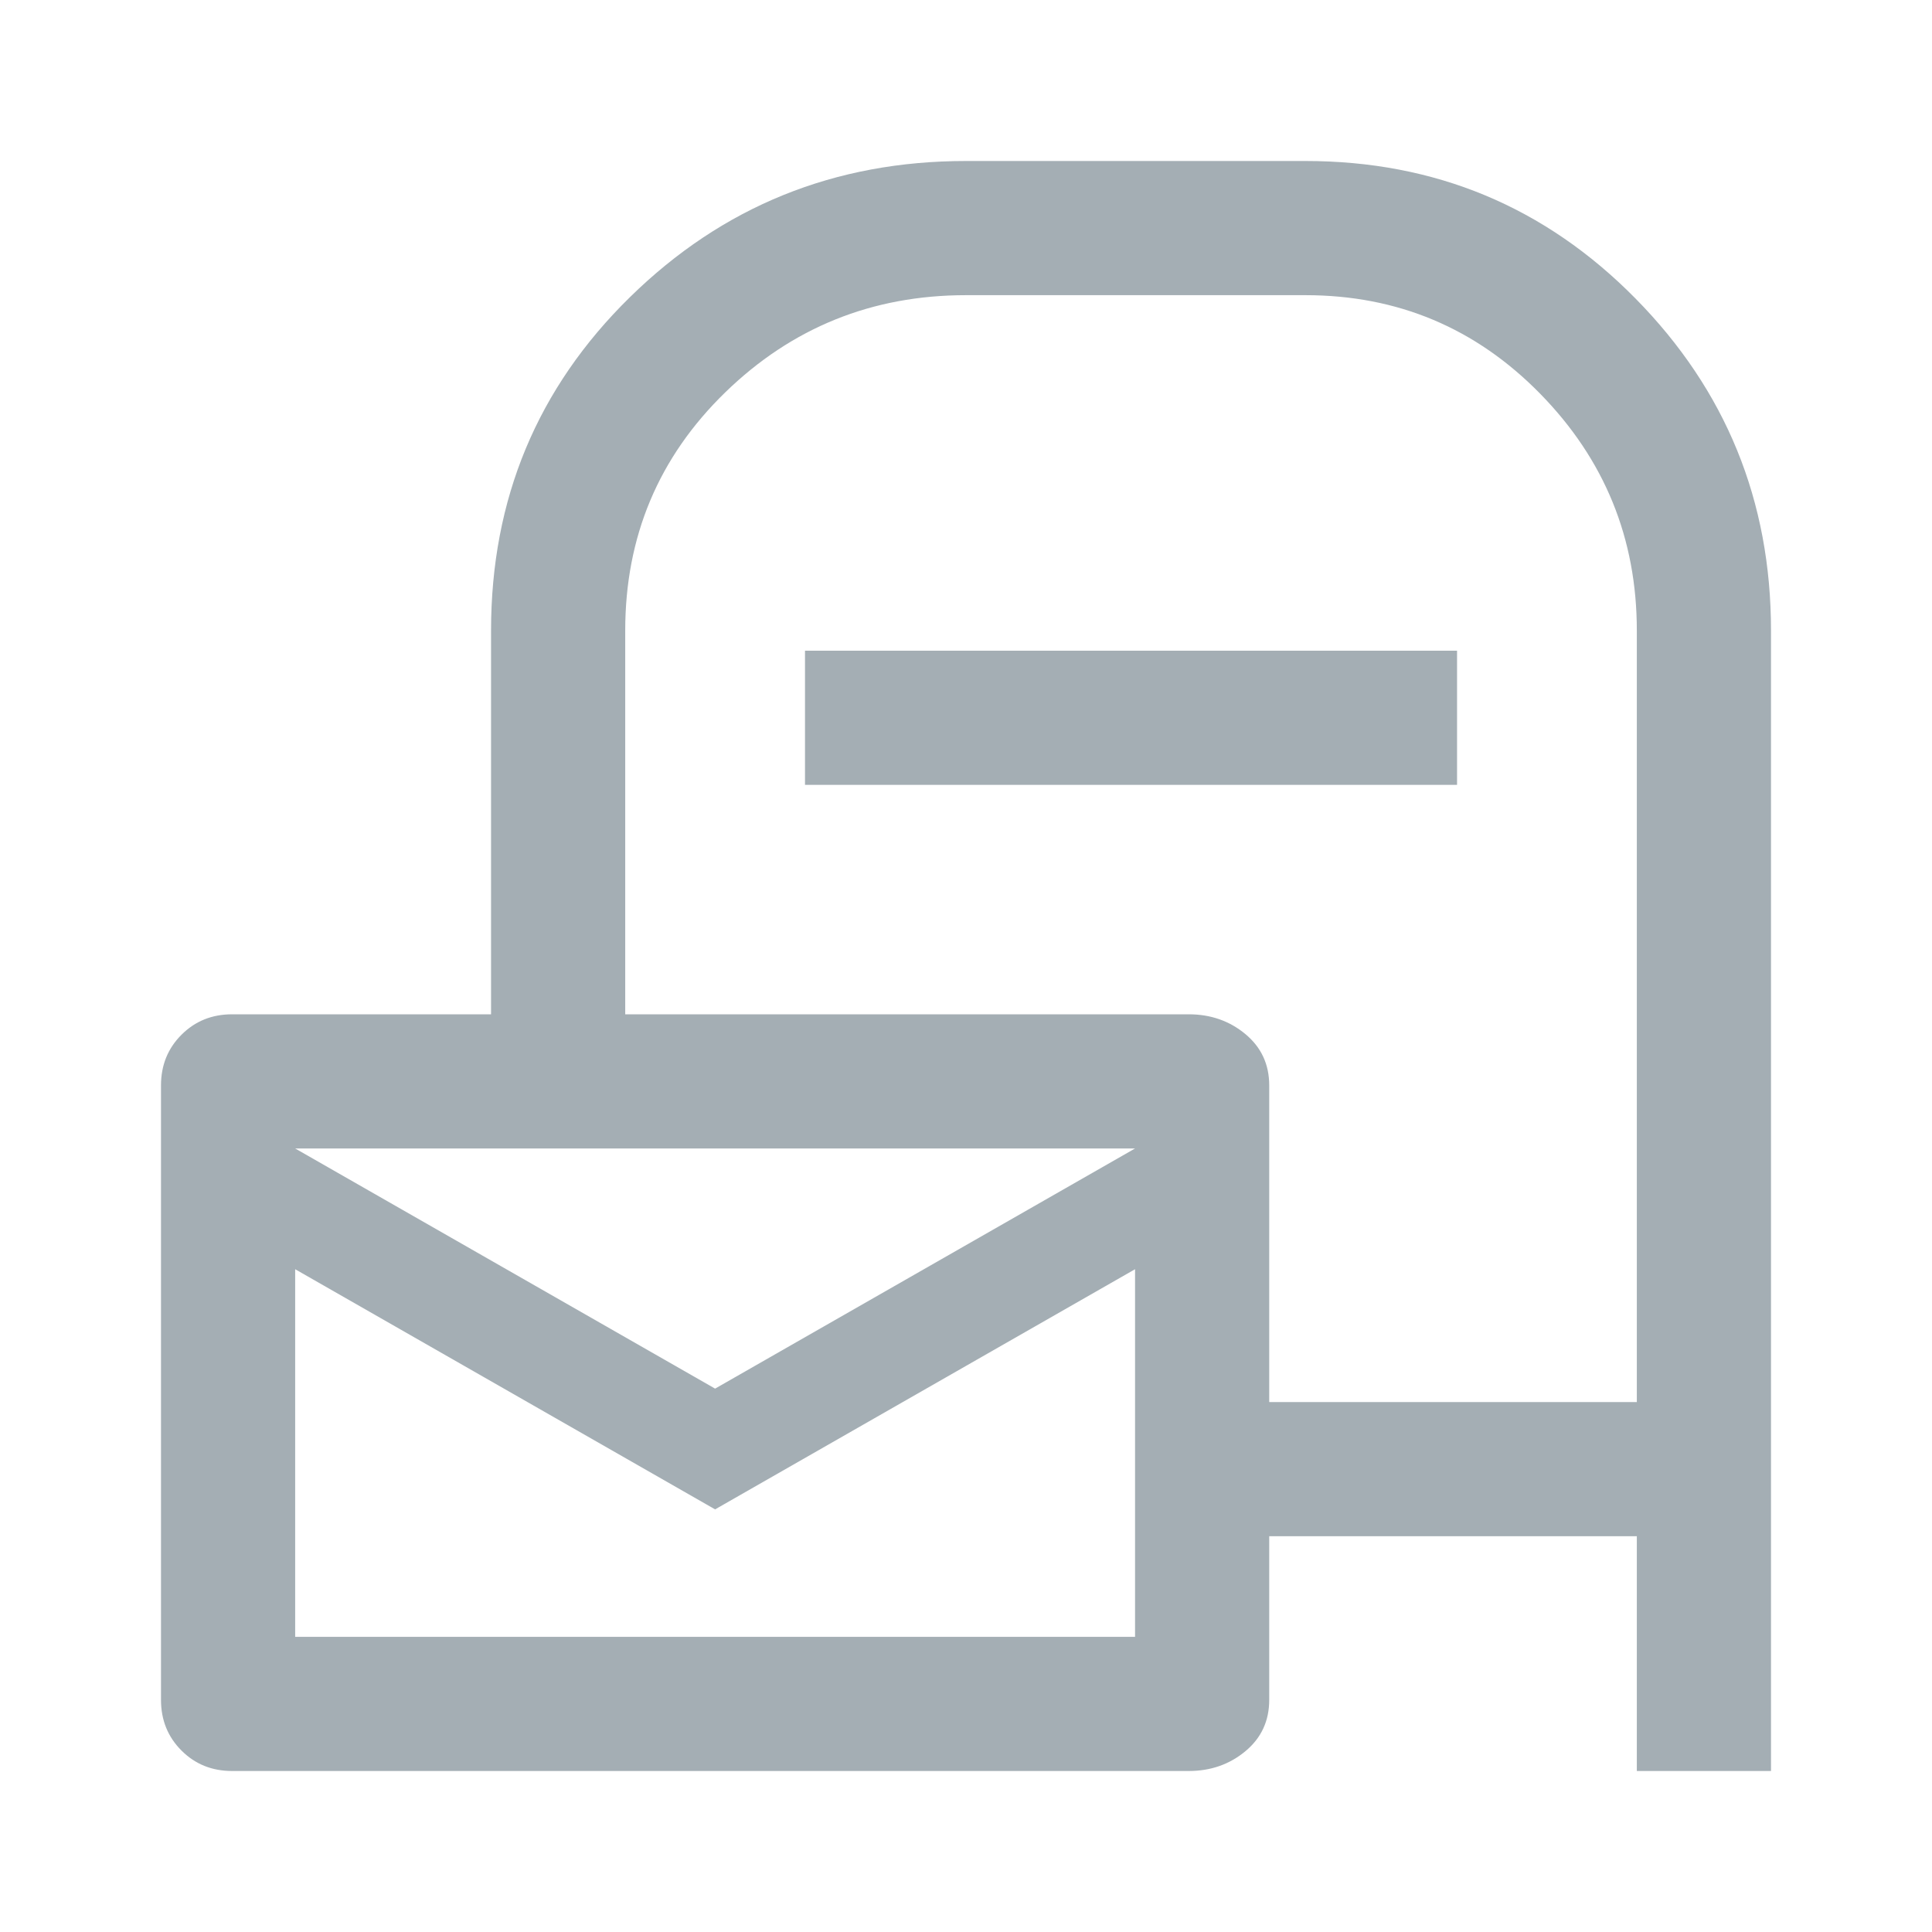 <svg xmlns="http://www.w3.org/2000/svg" height="40px" viewBox="0 -960 960 960" width="40px" fill="#a4aeb4"><path d="M630.67-196.67v81.34q0 15.66-11.84 25.5Q607-80 590.67-80H115.33q-15 0-25.16-10.17Q80-100.33 80-115.33v-305.34q0-15 10.17-25.16Q100.33-456 115.33-456H244v-190.67q0-98 69-165.66Q382-880 480-880h168.67q96.66 0 164 68.33 67.33 68.34 67.33 165V-80h-66.67v-116.67H630.67Zm0-66.66h182.66v-383.34q0-68.66-48-117.66t-116.66-49H480q-70 0-119.67 48.33-49.66 48.33-49.66 118.33V-456h280q16.33 0 28.16 9.83 11.84 9.84 11.84 25.5v157.34ZM400-570v-66.67h324V-570H400Zm-44.67 300L564-389.33H146.67L355.33-270Zm0 60L146.67-329.33v182.66H564v-182.66L355.33-210ZM146.67-389.33v242.66-242.66Z"/></svg>